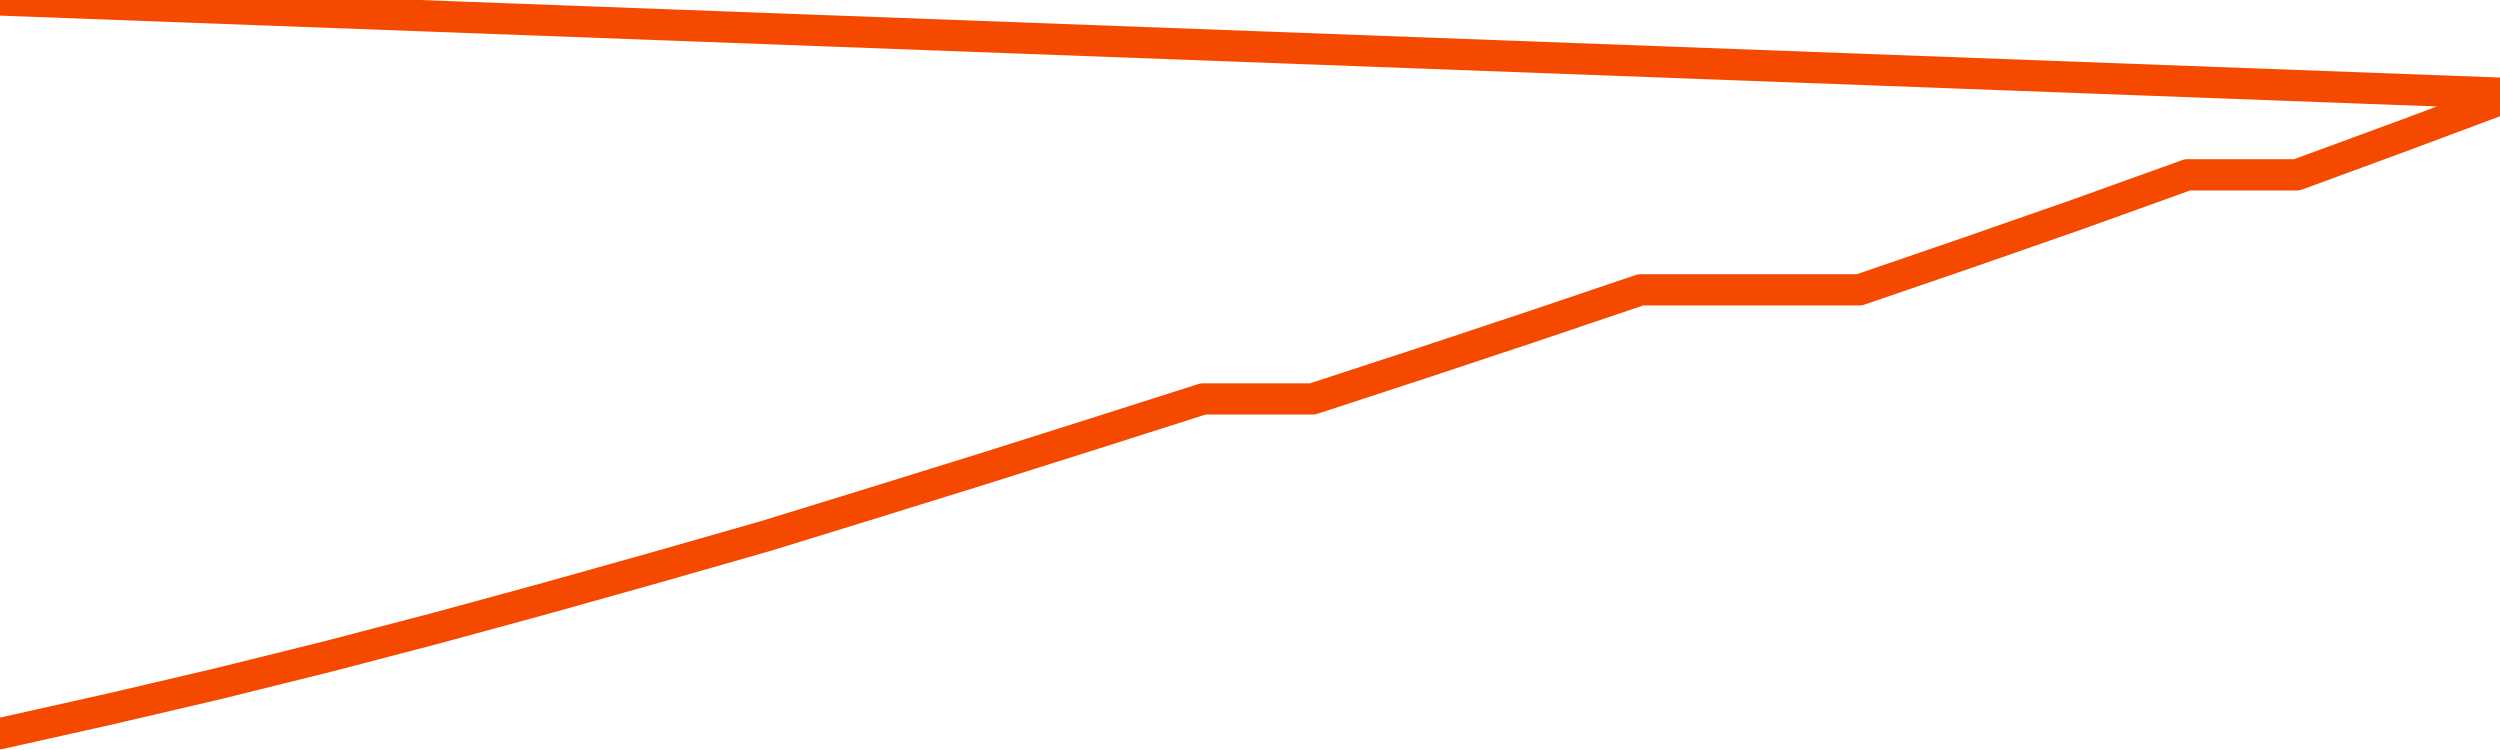       <svg
        version="1.1"
        xmlns="http://www.w3.org/2000/svg"
        width="80"
        height="24"
        viewBox="0 0 80 24">
        <path
          fill="url(#gradient)"
          fill-opacity="0.56"
          stroke="none"
          d="M 0,26 0.0,23.475 3.5,22.693 7.0,21.873 10.5,21.005 14.0,20.09 17.5,19.136 21.0,18.154 24.5,17.153 28.0,16.075 31.5,14.988 35.0,13.881 38.5,12.766 42.0,12.766 45.5,11.621 49.0,10.458 52.5,9.275 56.0,9.275 59.5,9.275 63.0,8.074 66.5,6.853 70.0,5.594 73.5,5.594 77.0,4.307 80.5,3.0 82,26 Z"
        />
        <path
          fill="none"
          stroke="#F64900"
          stroke-width="1"
          stroke-linejoin="round"
          stroke-linecap="round"
          d="M 0.0,23.475 3.5,22.693 7.0,21.873 10.5,21.005 14.0,20.09 17.5,19.136 21.0,18.154 24.5,17.153 28.0,16.075 31.5,14.988 35.0,13.881 38.5,12.766 42.0,12.766 45.5,11.621 49.0,10.458 52.5,9.275 56.0,9.275 59.5,9.275 63.0,8.074 66.5,6.853 70.0,5.594 73.5,5.594 77.0,4.307 80.5,3.0.join(' ') }"
        />
      </svg>
